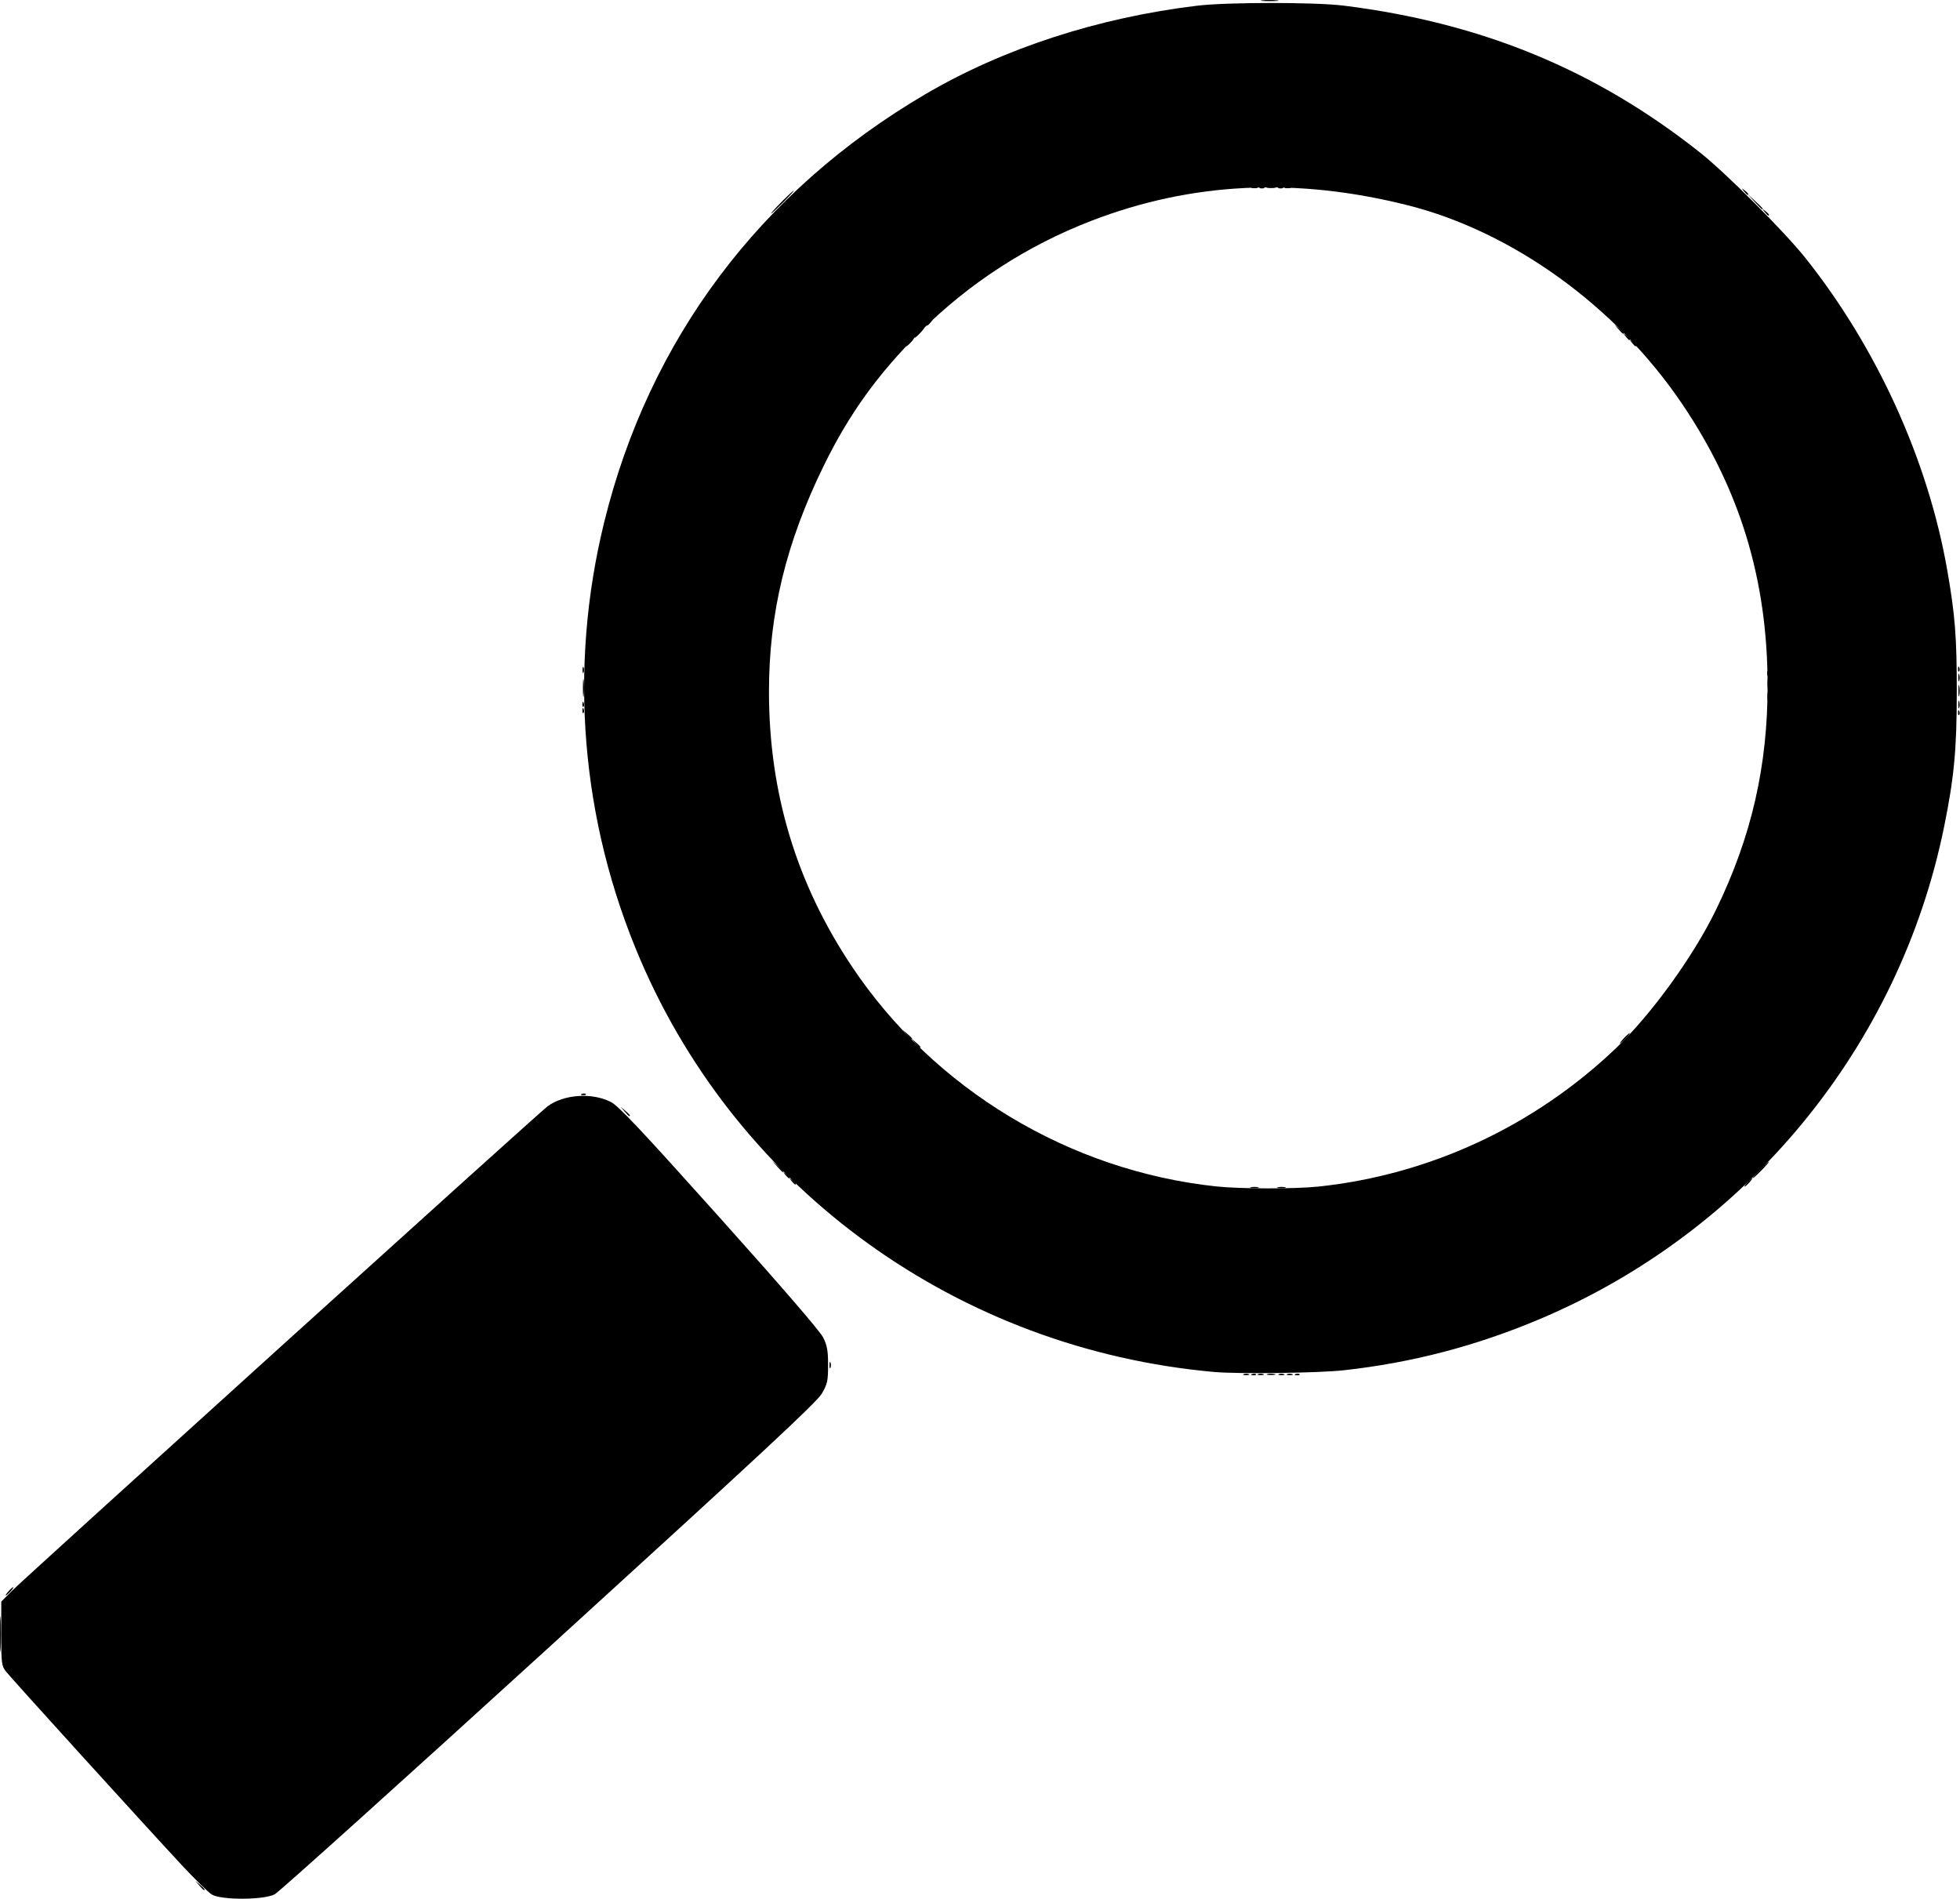 <?xml version="1.0" encoding="UTF-8" standalone="no"?>
<svg
   xmlns:dc="http://purl.org/dc/elements/1.1/"
   xmlns:cc="http://creativecommons.org/ns#"
   xmlns:rdf="http://www.w3.org/1999/02/22-rdf-syntax-ns#"
   xmlns:svg="http://www.w3.org/2000/svg"
   xmlns="http://www.w3.org/2000/svg"
   xmlns:sodipodi="http://sodipodi.sourceforge.net/DTD/sodipodi-0.dtd"
   xmlns:inkscape="http://www.inkscape.org/namespaces/inkscape"
   version="1.1"
   id="svg1304"
   width="106"
   height="102.698"
   viewBox="0 0 106 102.698"
   sodipodi:docname="magnifyingGlassIcon-v2.svg"
   inkscape:version="1.0.2-2 (e86c870879, 2021-01-15)">
  <defs
     id="defs1308" />
  <sodipodi:namedview
     id="namedview1306"
     pagecolor="#ffffff"
     bordercolor="#666666"
     borderopacity="1.0"
     inkscape:pageshadow="2"
     inkscape:pageopacity="0.0"
     inkscape:pagecheckerboard="0"
     showgrid="false"
     inkscape:zoom="3.9136355"
     inkscape:cx="60.20994"
     inkscape:cy="46.004442"
     inkscape:window-width="1680"
     inkscape:window-height="987"
     inkscape:window-x="748"
     inkscape:window-y="-8"
     inkscape:window-maximized="1"
     inkscape:current-layer="g1310"
     inkscape:document-rotation="0" />
  <g
     inkscape:groupmode="layer"
     inkscape:label="Image"
     id="g1310"
     transform="translate(-2.519,-14.681)">
    <g
       id="g1389"
       style="fill:#000000;fill-opacity:1"
       transform="matrix(1.059,0,0,1.059,-0.555,0.079)">
      <path
         style="fill:#000000;fill-opacity:1;stroke-width:1"
         d="m 3.338,95.046 c 0.105,-0.117 0.216,-0.212 0.245,-0.212 0.029,0 -0.033,0.095 -0.139,0.212 -0.105,0.117 -0.216,0.212 -0.245,0.212 -0.029,0 0.033,-0.095 0.139,-0.212 z M 66.781,74.417 c 0.102,-0.027 0.269,-0.027 0.371,0 0.102,0.027 0.019,0.048 -0.185,0.048 -0.204,0 -0.287,-0.022 -0.185,-0.048 z m 1.377,0 c 0.102,-0.027 0.269,-0.027 0.371,0 0.102,0.027 0.019,0.048 -0.185,0.048 -0.204,0 -0.287,-0.022 -0.185,-0.048 z M 32.616,69.649 c 0.076,-0.031 0.168,-0.027 0.203,0.008 0.035,0.035 -0.027,0.06 -0.139,0.056 -0.123,-0.005 -0.149,-0.03 -0.064,-0.064 z M 102.896,50.163 c 0.005,-0.123 0.03,-0.149 0.064,-0.064 0.031,0.076 0.027,0.168 -0.008,0.203 -0.035,0.035 -0.06,-0.027 -0.056,-0.139 z m 0,-2.225 c 0.005,-0.123 0.03,-0.149 0.064,-0.064 0.031,0.076 0.027,0.168 -0.008,0.203 -0.035,0.035 -0.06,-0.027 -0.056,-0.139 z M 85.553,30.596 85.351,30.358 85.589,30.559 c 0.131,0.111 0.238,0.218 0.238,0.238 0,0.085 -0.085,0.022 -0.275,-0.202 z M 42.808,24.106 c 0.317,-0.321 0.599,-0.583 0.629,-0.583 0.029,0 -0.206,0.262 -0.523,0.583 -0.317,0.321 -0.599,0.583 -0.629,0.583 -0.029,0 0.206,-0.262 0.523,-0.583 z m 24.554,-10.302 c 0.188,-0.023 0.522,-0.024 0.742,-8.48e-4 0.22,0.023 0.066,0.042 -0.342,0.043 -0.408,4.24e-4 -0.588,-0.018 -0.4,-0.042 z"
         id="path1405" />
      <path
         style="fill:#000000;fill-opacity:1;stroke-width:1"
         d="m 49.632,67.046 -0.202,-0.238 0.238,0.202 c 0.224,0.19 0.287,0.275 0.202,0.275 -0.02,0 -0.127,-0.107 -0.238,-0.238 z M 32.644,50.057 c 0.005,-0.123 0.03,-0.149 0.064,-0.064 0.031,0.076 0.027,0.168 -0.008,0.203 -0.035,0.035 -0.06,-0.027 -0.056,-0.139 z m 70.264,-0.309 c 0.002,-0.175 0.026,-0.234 0.053,-0.13 0.027,0.103 0.025,0.246 -0.004,0.318 -0.029,0.072 -0.051,-0.013 -0.049,-0.187 z m 0,-1.377 c 0.002,-0.175 0.026,-0.234 0.053,-0.13 0.027,0.103 0.025,0.246 -0.004,0.318 -0.029,0.072 -0.051,-0.013 -0.049,-0.187 z M 85.92,30.967 c -0.132,-0.168 -0.128,-0.172 0.04,-0.04 0.177,0.138 0.233,0.225 0.145,0.225 -0.022,0 -0.105,-0.083 -0.185,-0.185 z"
         id="path1403" />
      <path
         style="fill:#000000;fill-opacity:1;stroke-width:1"
         d="m 45.262,83.497 c 0,-0.146 0.024,-0.205 0.053,-0.132 0.029,0.073 0.029,0.192 0,0.265 -0.029,0.073 -0.053,0.013 -0.053,-0.132 z m -10.464,-12.954 -0.202,-0.238 0.238,0.202 c 0.224,0.19 0.287,0.275 0.202,0.275 -0.02,0 -0.127,-0.107 -0.238,-0.238 z m 14.411,-3.921 -0.202,-0.238 0.238,0.202 c 0.224,0.19 0.287,0.275 0.202,0.275 -0.02,0 -0.127,-0.107 -0.238,-0.238 z M 32.644,49.74 c 0.005,-0.123 0.03,-0.149 0.064,-0.064 0.031,0.076 0.027,0.168 -0.008,0.203 -0.035,0.035 -0.06,-0.027 -0.056,-0.139 z m 70.272,-0.68 c 0,-0.262 0.021,-0.37 0.046,-0.238 0.025,0.131 0.025,0.346 0,0.477 -0.025,0.131 -0.046,0.024 -0.046,-0.238 z M 32.652,48 c 0,-0.146 0.024,-0.205 0.053,-0.132 0.029,0.073 0.029,0.192 0,0.265 -0.029,0.073 -0.053,0.013 -0.053,-0.132 z M 86.238,31.285 c -0.132,-0.168 -0.128,-0.172 0.04,-0.04 0.177,0.138 0.233,0.225 0.145,0.225 -0.022,0 -0.105,-0.083 -0.185,-0.185 z"
         id="path1401" />
      <path
         style="fill:#000000;fill-opacity:1;stroke-width:1"
         d="m 66.411,83.956 c 0.073,-0.029 0.192,-0.029 0.265,0 0.073,0.029 0.013,0.053 -0.132,0.053 -0.146,0 -0.205,-0.024 -0.132,-0.053 z m 2.656,-0.002 c 0.076,-0.031 0.168,-0.027 0.203,0.008 0.035,0.035 -0.027,0.06 -0.139,0.056 -0.123,-0.005 -0.149,-0.03 -0.064,-0.064 z M 85.828,66.808 c 0.137,-0.146 0.273,-0.265 0.302,-0.265 0.029,0 -0.059,0.119 -0.196,0.265 -0.137,0.146 -0.273,0.265 -0.302,0.265 -0.029,0 0.059,-0.119 0.196,-0.265 z M 32.671,48.901 c 4.24e-4,-0.408 0.02,-0.562 0.043,-0.342 0.023,0.22 0.023,0.554 -8.48e-4,0.742 -0.023,0.188 -0.042,0.008 -0.042,-0.4 z M 49.801,30.781 c 0.137,-0.146 0.273,-0.265 0.302,-0.265 0.029,0 -0.059,0.119 -0.196,0.265 -0.137,0.146 -0.273,0.265 -0.302,0.265 -0.029,0 0.059,-0.119 0.196,-0.265 z"
         id="path1399" />
      <path
         style="fill:#000000;fill-opacity:1;stroke-width:1"
         d="m 66.841,83.954 c 0.076,-0.031 0.168,-0.027 0.203,0.008 0.035,0.035 -0.027,0.06 -0.139,0.056 -0.123,-0.005 -0.149,-0.03 -0.064,-0.064 z m 1.795,0.002 c 0.073,-0.029 0.192,-0.029 0.265,0 0.073,0.029 0.013,0.053 -0.132,0.053 -0.146,0 -0.205,-0.024 -0.132,-0.053 z m 23.497,-9.784 c 0.105,-0.117 0.216,-0.212 0.245,-0.212 0.029,0 -0.033,0.095 -0.139,0.212 -0.105,0.117 -0.216,0.212 -0.245,0.212 -0.029,0 0.033,-0.095 0.139,-0.212 z m 1.033,-25.483 c 0.001,-0.233 0.023,-0.316 0.048,-0.184 0.025,0.132 0.024,0.323 -0.002,0.424 -0.027,0.101 -0.047,-0.006 -0.046,-0.24 z M 49.325,31.258 c 0.105,-0.117 0.216,-0.212 0.245,-0.212 0.029,0 -0.033,0.095 -0.139,0.212 -0.105,0.117 -0.216,0.212 -0.245,0.212 -0.029,0 0.033,-0.095 0.139,-0.212 z m 43.695,-6.649 c -0.132,-0.168 -0.128,-0.172 0.04,-0.04 0.177,0.138 0.233,0.225 0.145,0.225 -0.022,0 -0.105,-0.083 -0.185,-0.185 z M 91.96,23.55 c -0.132,-0.168 -0.128,-0.172 0.04,-0.04 0.177,0.138 0.233,0.225 0.145,0.225 -0.022,0 -0.105,-0.083 -0.185,-0.185 z M 67.629,23.344 c 0.102,-0.027 0.269,-0.027 0.371,0 0.102,0.027 0.019,0.048 -0.185,0.048 -0.204,0 -0.287,-0.022 -0.185,-0.048 z"
         id="path1397" />
      <path
         style="fill:#000000;fill-opacity:1;stroke-width:1"
         d="m 2.903,97.219 c 1.695e-4,-0.816 0.017,-1.136 0.037,-0.711 0.02,0.425 0.02,1.093 -2.967e-4,1.483 -0.02,0.391 -0.037,0.043 -0.037,-0.773 z M 67.152,83.956 c 0.073,-0.029 0.192,-0.029 0.265,0 0.073,0.029 0.013,0.053 -0.132,0.053 -0.146,0 -0.205,-0.024 -0.132,-0.053 z m 1.06,0 c 0.073,-0.029 0.192,-0.029 0.265,0 0.073,0.029 0.013,0.053 -0.132,0.053 -0.146,0 -0.205,-0.024 -0.132,-0.053 z m -24.888,-9.864 c -0.132,-0.168 -0.128,-0.172 0.04,-0.04 0.102,0.08 0.185,0.163 0.185,0.185 0,0.087 -0.087,0.031 -0.225,-0.145 z m 49.444,-0.556 c 0.228,-0.233 0.438,-0.424 0.467,-0.424 0.029,0 -0.133,0.191 -0.361,0.424 -0.228,0.233 -0.438,0.424 -0.467,0.424 -0.029,0 0.133,-0.191 0.361,-0.424 z m -50.18,-0.185 -0.257,-0.291 0.291,0.257 c 0.272,0.24 0.34,0.326 0.257,0.326 -0.019,0 -0.15,-0.131 -0.291,-0.291 z M 93.164,49.377 c 0,-0.204 0.022,-0.287 0.048,-0.185 0.027,0.102 0.027,0.269 0,0.371 -0.027,0.102 -0.048,0.019 -0.048,-0.185 z m -0.016,-1.227 c 0.005,-0.123 0.03,-0.149 0.064,-0.064 0.031,0.076 0.027,0.168 -0.008,0.203 -0.035,0.035 -0.06,-0.027 -0.056,-0.139 z M 50.225,30.371 c 0,-0.022 0.083,-0.105 0.185,-0.185 0.168,-0.132 0.172,-0.128 0.04,0.04 -0.138,0.177 -0.225,0.233 -0.225,0.145 z m 42.272,-6.291 -0.365,-0.397 0.397,0.365 c 0.37,0.34 0.446,0.43 0.365,0.43 -0.018,0 -0.197,-0.179 -0.397,-0.397 z M 67.265,23.345 c 0.076,-0.031 0.168,-0.027 0.203,0.008 0.035,0.035 -0.027,0.06 -0.139,0.056 -0.123,-0.005 -0.149,-0.03 -0.064,-0.064 z m 0.954,0 c 0.076,-0.031 0.168,-0.027 0.203,0.008 0.035,0.035 -0.027,0.06 -0.139,0.056 -0.123,-0.005 -0.149,-0.03 -0.064,-0.064 z"
         id="path1395" />
      <path
         style="fill:#000000;fill-opacity:1;stroke-width:1"
         d="m 13.076,110.066 -0.202,-0.238 0.238,0.202 c 0.224,0.19 0.287,0.275 0.202,0.275 -0.02,0 -0.127,-0.107 -0.238,-0.238 z M 67.629,83.953 c 0.102,-0.027 0.269,-0.027 0.371,0 0.102,0.027 0.019,0.048 -0.185,0.048 -0.204,0 -0.287,-0.022 -0.185,-0.048 z M 43.006,73.775 c -0.132,-0.168 -0.128,-0.172 0.04,-0.04 0.102,0.08 0.185,0.163 0.185,0.185 0,0.087 -0.087,0.031 -0.225,-0.145 z M 66.834,23.347 c 0.073,-0.029 0.192,-0.029 0.265,0 0.073,0.029 0.013,0.053 -0.132,0.053 -0.146,0 -0.205,-0.024 -0.132,-0.053 z m 1.695,0 c 0.073,-0.029 0.192,-0.029 0.265,0 0.073,0.029 0.013,0.053 -0.132,0.053 -0.146,0 -0.205,-0.024 -0.132,-0.053 z"
         id="path1393" />
      <path
         style="fill:#000000;fill-opacity:1;stroke-width:1"
         d="M 13.722,110.533 C 13.547,110.427 12.853,109.747 12.18,109.024 10.308,107.013 3.471,99.484 3.204,99.138 2.982,98.852 2.967,98.727 2.967,97.204 V 95.575 L 3.47,95.066 C 4.144,94.384 30.428,70.605 30.864,70.283 c 0.834,-0.616 2.279,-0.714 3.239,-0.22 0.392,0.202 1.532,1.413 5.542,5.887 3.191,3.56 5.14,5.819 5.298,6.139 0.203,0.411 0.249,0.675 0.249,1.407 0,0.807 -0.033,0.958 -0.318,1.453 -0.255,0.443 -3.015,3.01 -13.934,12.959 -7.489,6.824 -13.793,12.5 -14.009,12.613 -0.561,0.294 -2.734,0.302 -3.21,0.011 z M 64.901,83.847 C 51.884,82.678 40.675,74.621 35.601,62.788 32.565,55.708 31.922,47.93 33.756,40.462 36.049,31.12 41.734,23.544 50.158,18.6 c 3.981,-2.337 8.827,-3.913 13.895,-4.522 1.52,-0.182 6.014,-0.184 7.47,-0.002 7.061,0.88 12.895,3.289 18.225,7.524 1.313,1.043 4.288,4.023 5.357,5.365 3.655,4.591 6.262,10.33 7.243,15.949 0.399,2.285 0.486,3.399 0.485,6.199 -0.001,2.947 -0.135,4.371 -0.646,6.887 -2.279,11.219 -10.034,20.663 -20.651,25.147 -3.256,1.375 -6.535,2.231 -10.013,2.614 -1.3,0.143 -5.394,0.196 -6.623,0.086 z m 5.329,-9.466 c 5.67,-0.601 10.991,-3.069 15.161,-7.032 1.831,-1.741 3.98,-4.706 5.147,-7.105 C 92.351,56.519 93.181,52.892 93.172,48.742 93.16,43.367 91.752,38.756 88.787,34.384 85.432,29.436 80.157,25.623 74.797,24.271 69.089,22.832 63.757,23.092 58.649,25.059 c -3.285,1.265 -6.259,3.192 -8.747,5.669 -2.163,2.153 -3.633,4.192 -4.927,6.834 -1.927,3.934 -2.802,7.537 -2.802,11.537 0,5.174 1.397,9.802 4.244,14.056 4.186,6.256 11.102,10.425 18.613,11.219 1.212,0.128 4.018,0.132 5.2,0.006 z"
         id="path1391" />
    </g>
  </g>
</svg>
